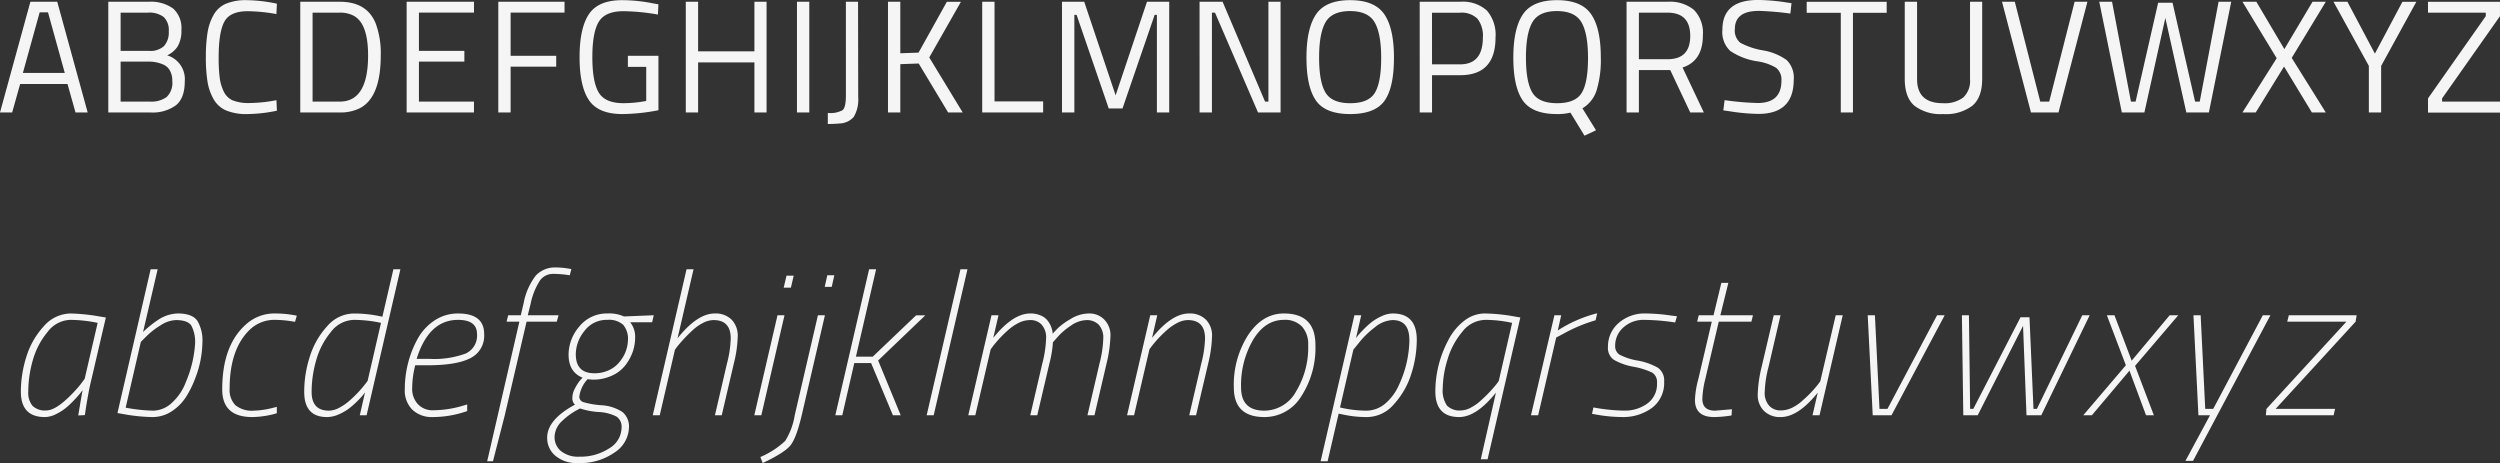 <svg xmlns="http://www.w3.org/2000/svg" width="437.584" height="81.049" viewBox="0 0 437.584 81.049">
  <rect x="0" y="0" width="437.584" height="81.049" fill="#333333" stroke="none"/>
  <g id="Gruppe_2188" data-name="Gruppe 2188" transform="translate(-769.672 -2972.316)">
    <path id="Pfad_15565" data-name="Pfad 15565" d="M.672,0l5.32-19.376h4.7L16.016,0H13.888l-1.4-4.984H4.2L2.8,0ZM7.616-17.528,4.676-6.916h7.336L9.072-17.528Zm12.012-1.848h7.028a6.681,6.681,0,0,1,4.326,1.19,4.571,4.571,0,0,1,1.442,3.738,5.414,5.414,0,0,1-.63,2.842A4.281,4.281,0,0,1,29.932-10a4.358,4.358,0,0,1,3.08,4.564q0,2.912-1.54,4.172A6.876,6.876,0,0,1,27.02,0H19.628ZM26.8-8.9H21.784v7h5.152a4.543,4.543,0,0,0,2.9-.8,3.428,3.428,0,0,0,.994-2.814,3.634,3.634,0,0,0-.406-1.792,2.353,2.353,0,0,0-1.078-1.036A6.093,6.093,0,0,0,26.8-8.9Zm-.224-8.568H21.784v6.692h4.984a3.506,3.506,0,0,0,2.618-.854,3.575,3.575,0,0,0,.826-2.576A3.148,3.148,0,0,0,29.33-16.7,4.124,4.124,0,0,0,26.572-17.472ZM49.14-.308A26.2,26.2,0,0,1,43.96.28a9.213,9.213,0,0,1-3.71-.63,4.646,4.646,0,0,1-2.184-1.96A9.092,9.092,0,0,1,37-5.362a26.192,26.192,0,0,1-.294-4.3A26.723,26.723,0,0,1,37-13.986a9.256,9.256,0,0,1,1.064-3.094,4.562,4.562,0,0,1,2.17-1.96,9.123,9.123,0,0,1,3.64-.616,26.865,26.865,0,0,1,5.264.616l-.084,1.82a29.071,29.071,0,0,0-5.04-.5q-3.08,0-4.074,1.834t-.994,6.258a27.656,27.656,0,0,0,.182,3.556,7.8,7.8,0,0,0,.714,2.422A3.155,3.155,0,0,0,41.4-2.114a7.557,7.557,0,0,0,3,.462,25.791,25.791,0,0,0,4.662-.5Zm11,.308H53.228V-19.376h6.916q4.732,0,6.272,3.752a14.95,14.95,0,0,1,.9,5.656q0,7.308-3.64,9.212A7.578,7.578,0,0,1,60.144,0ZM65.1-9.968q0-5.572-2.492-6.944a5.009,5.009,0,0,0-2.464-.56h-4.76V-1.9h4.76Q65.1-1.9,65.1-9.968ZM71.848,0V-19.376H83.636v1.9H74v6.692h7.952V-8.9H74v7h9.632V0ZM87.892,0V-19.376H99.484v1.9H90.048v7.56h7.98v1.9h-7.98V0Zm22.68-7.98V-9.912h5.348v9.52a34.063,34.063,0,0,1-6.3.672q-4.228,0-5.866-2.436t-1.638-7.518q0-5.082,1.638-7.532t5.81-2.45a27.545,27.545,0,0,1,5.4.56l.952.168-.084,1.792a36.749,36.749,0,0,0-6.02-.588q-3.22,0-4.34,1.862t-1.12,6.188q0,4.326,1.12,6.188t4.312,1.862a21.231,21.231,0,0,0,4-.392V-7.98ZM132.72,0V-8.764h-9.856V0h-2.156V-19.376h2.156v8.68h9.856v-8.68h2.128V0Zm7.448,0V-19.376h2.156V0Zm5.4,2.016V.084a4.448,4.448,0,0,0,2.59-.49q.574-.49.574-2.562V-19.376h2.128l.028,16.716a5.977,5.977,0,0,1-.784,3.444,3.45,3.45,0,0,1-2.548,1.148A18.777,18.777,0,0,1,145.572,2.016ZM158.256,0H156.1V-19.376h2.156v9.016l3.192-.112,4.956-8.9h2.464l-5.544,9.744L169.176,0h-2.548l-5.152-8.568-3.22.112Zm25,0H172.592V-19.376h2.156V-1.932h8.512Zm3.3,0V-19.376h3.892L195.944-3l5.488-16.38h3.892V0h-2.156V-17.08h-.392L197.148-.7H194.74l-5.628-16.38h-.392V0Zm24.08,0V-19.376h4.032L222.1-1.9h.588V-19.376h2.128V0h-3.948l-7.532-17.472H212.8V0ZM231.56-9.6q0,4.256,1.12,6.118t4.326,1.862q3.206,0,4.312-1.82t1.106-6.1q0-4.284-1.148-6.244t-4.3-1.96q-3.15,0-4.284,1.946T231.56-9.6Zm13.1.056q0,5.18-1.652,7.5T237.006.28Q232.652.28,231-2.1t-1.652-7.49q0-5.11,1.68-7.588t5.964-2.478q4.284,0,5.978,2.464T244.664-9.548Zm11.592,3.024h-4.928V0h-2.156V-19.376h7.084a6.3,6.3,0,0,1,4.676,1.54,6.476,6.476,0,0,1,1.512,4.7Q262.444-6.524,256.256-6.524Zm-4.928-1.9h4.9q4,0,4-4.7a4.793,4.793,0,0,0-.952-3.29,3.937,3.937,0,0,0-3.052-1.05h-4.9ZM273.2.28q-4.34,0-5.992-2.38t-1.652-7.49q0-5.11,1.68-7.588t5.964-2.478q4.284,0,5.978,2.464T280.868-9.6a18.183,18.183,0,0,1-.728,5.7,5.628,5.628,0,0,1-2.492,3.178l2.38,3.836-2.016.952L275.548.028A9.142,9.142,0,0,1,273.2.28ZM267.764-9.6q0,4.256,1.12,6.118t4.326,1.862q3.206,0,4.312-1.806t1.106-6.1q0-4.3-1.148-6.258t-4.3-1.96q-3.15,0-4.284,1.946T267.764-9.6ZM287.532-7.42V0h-2.156V-19.376h7.168a6.638,6.638,0,0,1,4.634,1.428,5.77,5.77,0,0,1,1.554,4.452q0,4.48-3.556,5.628L298.9,0h-2.38l-3.5-7.42Zm5.04-1.9q3.948,0,3.948-4.074t-3.976-4.074h-5.012v8.148Zm15.96-8.456q-4.2,0-4.2,3.164a2.727,2.727,0,0,0,.966,2.422,12.9,12.9,0,0,0,3.92,1.316A9.959,9.959,0,0,1,313.4-9.17a4.318,4.318,0,0,1,1.232,3.458q0,5.964-6.188,5.964a34.683,34.683,0,0,1-5.124-.476l-1.008-.14.224-1.792a47.928,47.928,0,0,0,5.8.5q4.144,0,4.144-3.892a2.642,2.642,0,0,0-.91-2.254,8.837,8.837,0,0,0-3.4-1.162,11.472,11.472,0,0,1-4.648-1.806,4.5,4.5,0,0,1-1.372-3.71q0-5.208,6.244-5.208a34.428,34.428,0,0,1,4.9.42l.952.14-.2,1.82A52.554,52.554,0,0,0,308.532-17.78Zm8.372.336v-1.932h14v1.932H325V0h-2.128V-17.444Zm19.32,11.62q0,4.2,4.536,4.2a5.416,5.416,0,0,0,3.542-.994,3.952,3.952,0,0,0,1.19-3.206V-19.376h2.128v13.5q0,3.248-1.722,4.7A7.694,7.694,0,0,1,340.816.28a7.577,7.577,0,0,1-5.054-1.456q-1.694-1.456-1.694-4.7v-13.5h2.156ZM363.8-19.376h2.24L360.976,0H356.16l-5.068-19.376h2.24L357.784-1.9h1.568Zm4.312,0h2.24L373.66-1.9h.812l3.948-17.3h2.52l3.948,17.3h.812L389-19.376h2.212L387.3,0h-3.948L379.68-16.548,376.012,0h-3.948Zm27.5,0,4.9,8.288,4.928-8.288h2.324L401.8-9.548,407.764,0h-2.436l-4.872-8.036L395.5,0h-2.324l5.992-9.492-5.992-9.884ZM417.452,0H415.3V-8.148l-6.188-11.228h2.436L416.36-10.3l4.816-9.072h2.436l-6.16,11.228Zm8.2-17.472v-1.9h12.6v2.52L428.12-2.464v.56h10.136V.028h-12.6V-2.464l10.108-14.392v-.616Z" transform="translate(769 2992)" fill="#f5f5f5"/>
    <path id="Pfad_15566" data-name="Pfad 15566" d="M7.525.315q-4.2,0-4.2-4.445a20.218,20.218,0,0,1,.98-6.16,13.834,13.834,0,0,1,3.045-5.3,6.3,6.3,0,0,1,4.725-2.223,33.982,33.982,0,0,1,5.04.525l1.085.175L15.54-5.7q-.385,1.61-.875,4.725l-.14.945L13.37.035q.595-3.64.77-4.445-.14.175-.385.507t-1,1.138a17.073,17.073,0,0,1-1.5,1.435A8.844,8.844,0,0,1,9.467-.192,4.422,4.422,0,0,1,7.525.315Zm9.24-16.485a23.81,23.81,0,0,0-4.777-.525A5.138,5.138,0,0,0,8-14.578,13.315,13.315,0,0,0,5.425-9.66,19.945,19.945,0,0,0,4.62-4.13a3.6,3.6,0,0,0,.735,2.468A3.1,3.1,0,0,0,7.77-.84q1.89,0,5.145-3.57a14.927,14.927,0,0,0,1.155-1.4l.42-.56ZM30.8-17.815q2.52,0,3.413,1.278A6.713,6.713,0,0,1,35.1-12.7a17.923,17.923,0,0,1-1.19,6.055,17.923,17.923,0,0,1-1.628,3.36,8.408,8.408,0,0,1-2.52,2.572A6.107,6.107,0,0,1,26.32.315,30.87,30.87,0,0,1,21.245-.21L20.23-.385,26.04-25.55h1.225L24.71-14.56a11.547,11.547,0,0,1,1.068-.962A14.573,14.573,0,0,1,27.3-16.66,6.433,6.433,0,0,1,30.8-17.815ZM21.665-1.33a29.518,29.518,0,0,0,4.813.525,4.884,4.884,0,0,0,3.377-1.47A9.125,9.125,0,0,0,32.2-5.81a20.179,20.179,0,0,0,1.61-6.58,6.213,6.213,0,0,0-.647-3.307q-.648-.962-2.712-.962a5.306,5.306,0,0,0-2.713.945A12.779,12.779,0,0,0,25.27-13.79l-.945.945ZM47.81-17.815a18.565,18.565,0,0,1,3.255.28l.56.1-.315,1.085a20.579,20.579,0,0,0-3.5-.35,6.227,6.227,0,0,0-4.48,1.785q-3.465,3.4-3.465,10.29a3.788,3.788,0,0,0,1,2.852A4.551,4.551,0,0,0,44.1-.805a14.794,14.794,0,0,0,3.325-.49l.7-.175V-.35A15.881,15.881,0,0,1,43.82.315q-5.25,0-5.25-4.83,0-7.63,4.06-11.3A7.391,7.391,0,0,1,47.81-17.815ZM56.91.315q-3.99,0-3.99-4.41a20.107,20.107,0,0,1,1-6.23,13.977,13.977,0,0,1,3.045-5.285,6.2,6.2,0,0,1,4.638-2.2,21.9,21.9,0,0,1,4.3.42l.7.14,1.925-8.3h1.225L63.84,0H62.65l.91-3.99q-.14.175-.368.472a12.916,12.916,0,0,1-.962,1.033,14.617,14.617,0,0,1-1.47,1.3,8.945,8.945,0,0,1-1.8,1.033A5.054,5.054,0,0,1,56.91.315ZM66.36-16.17a22.54,22.54,0,0,0-4.725-.525,5.181,5.181,0,0,0-4.042,2.117A13.3,13.3,0,0,0,55.02-9.642a20.129,20.129,0,0,0-.805,5.548q0,3.29,3.045,3.29a3.993,3.993,0,0,0,1.855-.542A9.038,9.038,0,0,0,60.97-2.66,20.982,20.982,0,0,0,63.6-5.46l.42-.56ZM71.82-4.795a3.9,3.9,0,0,0,1.032,2.887A3.449,3.449,0,0,0,75.39-.875a18.455,18.455,0,0,0,5.215-.77l.84-.245V-.735a18.176,18.176,0,0,1-6.02,1.05,4.937,4.937,0,0,1-3.57-1.277,4.74,4.74,0,0,1-1.33-3.587A18.566,18.566,0,0,1,71.1-9.135a17.565,17.565,0,0,1,1.68-4.252,9.128,9.128,0,0,1,2.94-3.2,7.308,7.308,0,0,1,4.147-1.225q4.55,0,4.55,3.605A4.361,4.361,0,0,1,82-9.992Q79.59-8.75,74.55-8.75h-2.2A16.339,16.339,0,0,0,71.82-4.795ZM74.865-9.87a15.872,15.872,0,0,0,6.3-.927,3.424,3.424,0,0,0,2-3.413q0-2.485-3.325-2.485-5.11,0-7.245,6.825Zm22.12-16a13.964,13.964,0,0,1,2.275.21l.42.07L99.4-24.5a17.647,17.647,0,0,0-2.9-.245,2.791,2.791,0,0,0-2.327,1.173,11.946,11.946,0,0,0-1.628,4.078L92.05-17.5h5.39l-.315,1.12H91.84L88.025,0,85.96,8.05H84.945L90.58-16.38H88.34l.28-1.12h2.205l.49-2.065a11.349,11.349,0,0,1,2.135-4.882A4.55,4.55,0,0,1,96.985-25.865Zm9.135,8.05a6.211,6.211,0,0,1,2.765.525l5.215-.21-.28,1.225h-3.85a4.013,4.013,0,0,1,.875,2.537,7.94,7.94,0,0,1-.42,2.625,8.568,8.568,0,0,1-1.26,2.328,6.182,6.182,0,0,1-2.345,1.837,7.792,7.792,0,0,1-3.4.718l-.91-.07a5.53,5.53,0,0,0-1.435,3.01.99.99,0,0,0,.647.98,14.7,14.7,0,0,0,3.185.56,7.459,7.459,0,0,1,3.692,1.173A3.254,3.254,0,0,1,109.76,2.17a5.37,5.37,0,0,1-2.485,4.322A10.478,10.478,0,0,1,100.8,8.365a5.749,5.749,0,0,1-3.9-1.26A4.035,4.035,0,0,1,95.445,3.92q0-3.15,4.865-5.775a1.473,1.473,0,0,1-.455-1.19,3.54,3.54,0,0,1,.455-1.663,8.971,8.971,0,0,1,.875-1.382l.455-.49q-2.45-.98-2.45-4.06a7.593,7.593,0,0,1,1.872-4.883A6.188,6.188,0,0,1,106.12-17.815ZM101.22-1.19a11.967,11.967,0,0,0-3.167,2.205A3.874,3.874,0,0,0,96.74,3.8a3.14,3.14,0,0,0,1.12,2.468,4.744,4.744,0,0,0,3.22.98A9.157,9.157,0,0,0,106.3,5.793a4.264,4.264,0,0,0,2.17-3.622,2.136,2.136,0,0,0-.893-1.943,7.659,7.659,0,0,0-3.167-.8A12.288,12.288,0,0,1,101.22-1.19Zm2.485-6.16a5.8,5.8,0,0,0,2.695-.613,5.02,5.02,0,0,0,1.855-1.558,6.126,6.126,0,0,0,1.33-3.622,3.792,3.792,0,0,0-.823-2.677,3.7,3.7,0,0,0-2.783-.875,4.817,4.817,0,0,0-4.025,1.96,6.549,6.549,0,0,0-1.5,4.025Q100.45-7.35,103.705-7.35Zm14.56-6.125q3.465-4.34,6.51-4.34a3.96,3.96,0,0,1,2.957,1.085,4.01,4.01,0,0,1,1.068,2.94,21.655,21.655,0,0,1-.7,4.8L126,0h-1.19l2.1-9.03a19.592,19.592,0,0,0,.665-4.41q0-3.22-3.01-3.22a4.146,4.146,0,0,0-1.89.525,7.8,7.8,0,0,0-1.82,1.3,26.1,26.1,0,0,0-2.66,2.835l-.385.525L115.15,0h-1.225l5.915-25.55h1.225ZM131.7,0l4.06-17.5h1.225L132.93,0Zm5.145-22.33.49-2.1h1.26l-.49,2.1ZM138.775,0l4.06-17.5h1.225L140,0q-.945,4.025-1.995,5.3t-4.83,3.062l-.42-1.05A14.843,14.843,0,0,0,137.1,4.5,11.886,11.886,0,0,0,138.775,0Zm5.25-22.47.455-2.03h1.225l-.455,2.03ZM147.1,0H145.88l5.915-25.55h1.225l-3.535,15.3h2.94l7.6-7.245h1.61l-8.26,7.91L157.325,0H155.96l-3.815-9.135H149.2Zm14.77,0,5.915-25.55h1.225L163.1,0ZM173.53-13.545q3.43-4.27,6.475-4.27a4.394,4.394,0,0,1,1.872.368,2.971,2.971,0,0,1,1.173.892,4.266,4.266,0,0,1,.84,1.925l.035.35q.35-.385.928-.98a12.044,12.044,0,0,1,2.188-1.575,6.175,6.175,0,0,1,3.238-.98,3.622,3.622,0,0,1,2.695,1.085,3.892,3.892,0,0,1,1.068,2.852,23.8,23.8,0,0,1-.7,4.882L191.24,0h-1.225l2.1-9.03a19.521,19.521,0,0,0,.665-4.375,3.333,3.333,0,0,0-.8-2.45,2.863,2.863,0,0,0-2.117-.8,4.988,4.988,0,0,0-2.765.98,11.411,11.411,0,0,0-2.292,1.96l-.84.945a19.5,19.5,0,0,1-.63,3.78L181.23,0h-1.225l2.1-9.03a19.556,19.556,0,0,0,.665-4.393,3.342,3.342,0,0,0-.787-2.45,2.619,2.619,0,0,0-1.925-.787,4.621,4.621,0,0,0-2.153.525,8.537,8.537,0,0,0-1.855,1.3,20.3,20.3,0,0,0-2.59,2.765l-.385.525L170.38,0h-1.225l4.06-17.5h1.225Zm27.79,0q3.43-4.27,6.475-4.27a3.96,3.96,0,0,1,2.958,1.085,3.938,3.938,0,0,1,1.068,2.887,22.6,22.6,0,0,1-.665,4.743L209.02,0h-1.19l2.1-9.03a19.592,19.592,0,0,0,.665-4.41q0-3.22-3.01-3.22a4.146,4.146,0,0,0-1.89.525,8.537,8.537,0,0,0-1.855,1.3,20.3,20.3,0,0,0-2.59,2.765l-.385.525L198.17,0h-1.225l4.06-17.5h1.225Zm23.065-4.27q5.53,0,5.53,5.5a15.564,15.564,0,0,1-2.485,9.012A7.517,7.517,0,0,1,220.99.315q-5.355,0-5.355-5.18a16.114,16.114,0,0,1,2.52-9.205Q220.675-17.815,224.385-17.815Zm-3.4,17.01a6.37,6.37,0,0,0,5.53-3.343,14.876,14.876,0,0,0,2.135-8.172,4.591,4.591,0,0,0-1.068-3.185,4.084,4.084,0,0,0-3.2-1.19q-3.255,0-5.372,3.483A15.765,15.765,0,0,0,216.9-4.865Q216.9-.8,220.99-.805Zm22.47-17.01q4.2,0,4.2,4.62a19.621,19.621,0,0,1-.963,5.967,14.015,14.015,0,0,1-3.027,5.285A6.223,6.223,0,0,1,238.98.315a19.339,19.339,0,0,1-4.3-.455l-.7-.14L232.05,8.05h-1.225L236.74-17.5h1.19l-.91,3.99q.14-.175.367-.472t.945-1.032a14.382,14.382,0,0,1,1.435-1.3,8.77,8.77,0,0,1,1.75-1.033A4.684,4.684,0,0,1,243.46-17.815Zm2.9,4.62q0-3.465-2.94-3.465a5.207,5.207,0,0,0-3.133,1.295,15.41,15.41,0,0,0-2.677,2.59l-1.05,1.3L234.22-1.365a20.18,20.18,0,0,0,4.462.56,5.178,5.178,0,0,0,3.482-1.26A9.06,9.06,0,0,0,244.51-5.25,19.2,19.2,0,0,0,246.365-13.195Zm15.155,9.24q-3.43,4.27-6.44,4.27-4.165,0-4.165-4.515a19.173,19.173,0,0,1,2.24-8.89,9.993,9.993,0,0,1,2.747-3.395,5.863,5.863,0,0,1,3.693-1.33,31.268,31.268,0,0,1,5.18.525l1.015.175L260.05,7.7h-1.19Zm2.835-12.215a21.651,21.651,0,0,0-4.673-.525,5.21,5.21,0,0,0-4.06,2.1,13.369,13.369,0,0,0-2.59,4.882,17.809,17.809,0,0,0-.822,4.988,4.636,4.636,0,0,0,.752,3.045,3.119,3.119,0,0,0,2.433.84,3.84,3.84,0,0,0,1.785-.525,8.113,8.113,0,0,0,1.785-1.295,23.31,23.31,0,0,0,2.66-2.8l.385-.525ZM267.645,0l4.1-17.5h1.19l-.6,2.66a22.916,22.916,0,0,1,6.9-3.01l-.28,1.225a27.1,27.1,0,0,0-5.74,2.415l-1.155.6L268.9,0ZM292.88-16.24a37.937,37.937,0,0,0-5.372-.455,5.217,5.217,0,0,0-3.693,1.33,4.193,4.193,0,0,0-1.435,3.185,1.763,1.763,0,0,0,.735,1.557,10.607,10.607,0,0,0,3.2,1.05,11.1,11.1,0,0,1,3.552,1.26,2.7,2.7,0,0,1,1.085,2.432A5.418,5.418,0,0,1,288.837-1.3a8.508,8.508,0,0,1-5.3,1.61,25.917,25.917,0,0,1-4.41-.42l-.8-.14.245-1.12a31.662,31.662,0,0,0,5.425.56,6.687,6.687,0,0,0,3.99-1.225,4.147,4.147,0,0,0,1.715-3.6,1.94,1.94,0,0,0-.823-1.82A12.754,12.754,0,0,0,285.6-8.488a10.8,10.8,0,0,1-3.465-1.225,2.52,2.52,0,0,1-1.015-2.257,5.393,5.393,0,0,1,1.855-4.165,6.868,6.868,0,0,1,4.795-1.68,31.953,31.953,0,0,1,4.55.385l.875.1Zm4.76,13.37q0,2.065,2.24,2.065l2.94-.245L302.75.035a20.127,20.127,0,0,1-3.045.28q-3.36,0-3.36-3.01a16.385,16.385,0,0,1,.6-3.675l2.345-10.01H296.73l.28-1.12h2.59l1.365-5.67h1.225l-1.4,5.67H306.5l-.28,1.12H300.51L298.165-6.37A16.435,16.435,0,0,0,297.64-2.87Zm20.195-1.085q-3.43,4.27-6.475,4.27A3.973,3.973,0,0,1,308.42-.77a3.9,3.9,0,0,1-1.085-2.888A22.6,22.6,0,0,1,308-8.4l2.135-9.1h1.19l-2.1,9.03a19.521,19.521,0,0,0-.665,4.375,3.333,3.333,0,0,0,.8,2.45,2.647,2.647,0,0,0,1.943.8,4.62,4.62,0,0,0,2.152-.525,7.8,7.8,0,0,0,1.82-1.295A19.455,19.455,0,0,0,317.9-5.425l.385-.525,2.7-11.55h1.225L318.15,0h-1.225Zm8.75-13.545h1.26l.8,16.38h1.4l8.68-16.38h1.33L330.75,0h-3.29Zm16.485,0H344.3l.21,16.38h.56l8.26-16.03H354.9l.7,16.03h.6L364.14-17.5h1.295L356.965,0h-2.59l-.6-15.645L345.835,0h-2.52Zm25.375,0h1.33l3.01,7.945,6.65-7.945h1.505l-7.56,8.855L376.67,0H375.3l-2.9-7.805L365.82,0h-1.505l7.455-8.75Zm15.155,0h1.26l.8,16.38h1.4l8.68-16.38h1.33L383.53,7.98H382.2L386.5,0h-2.03Zm16.415,1.12.28-1.12H412.16l-.175,1.12-14,15.26h10.4L408.135,0H396.27l.105-1.12,14-15.26Z" transform="translate(770 3045)" fill="#f5f5f5"/>
  </g>
</svg>
